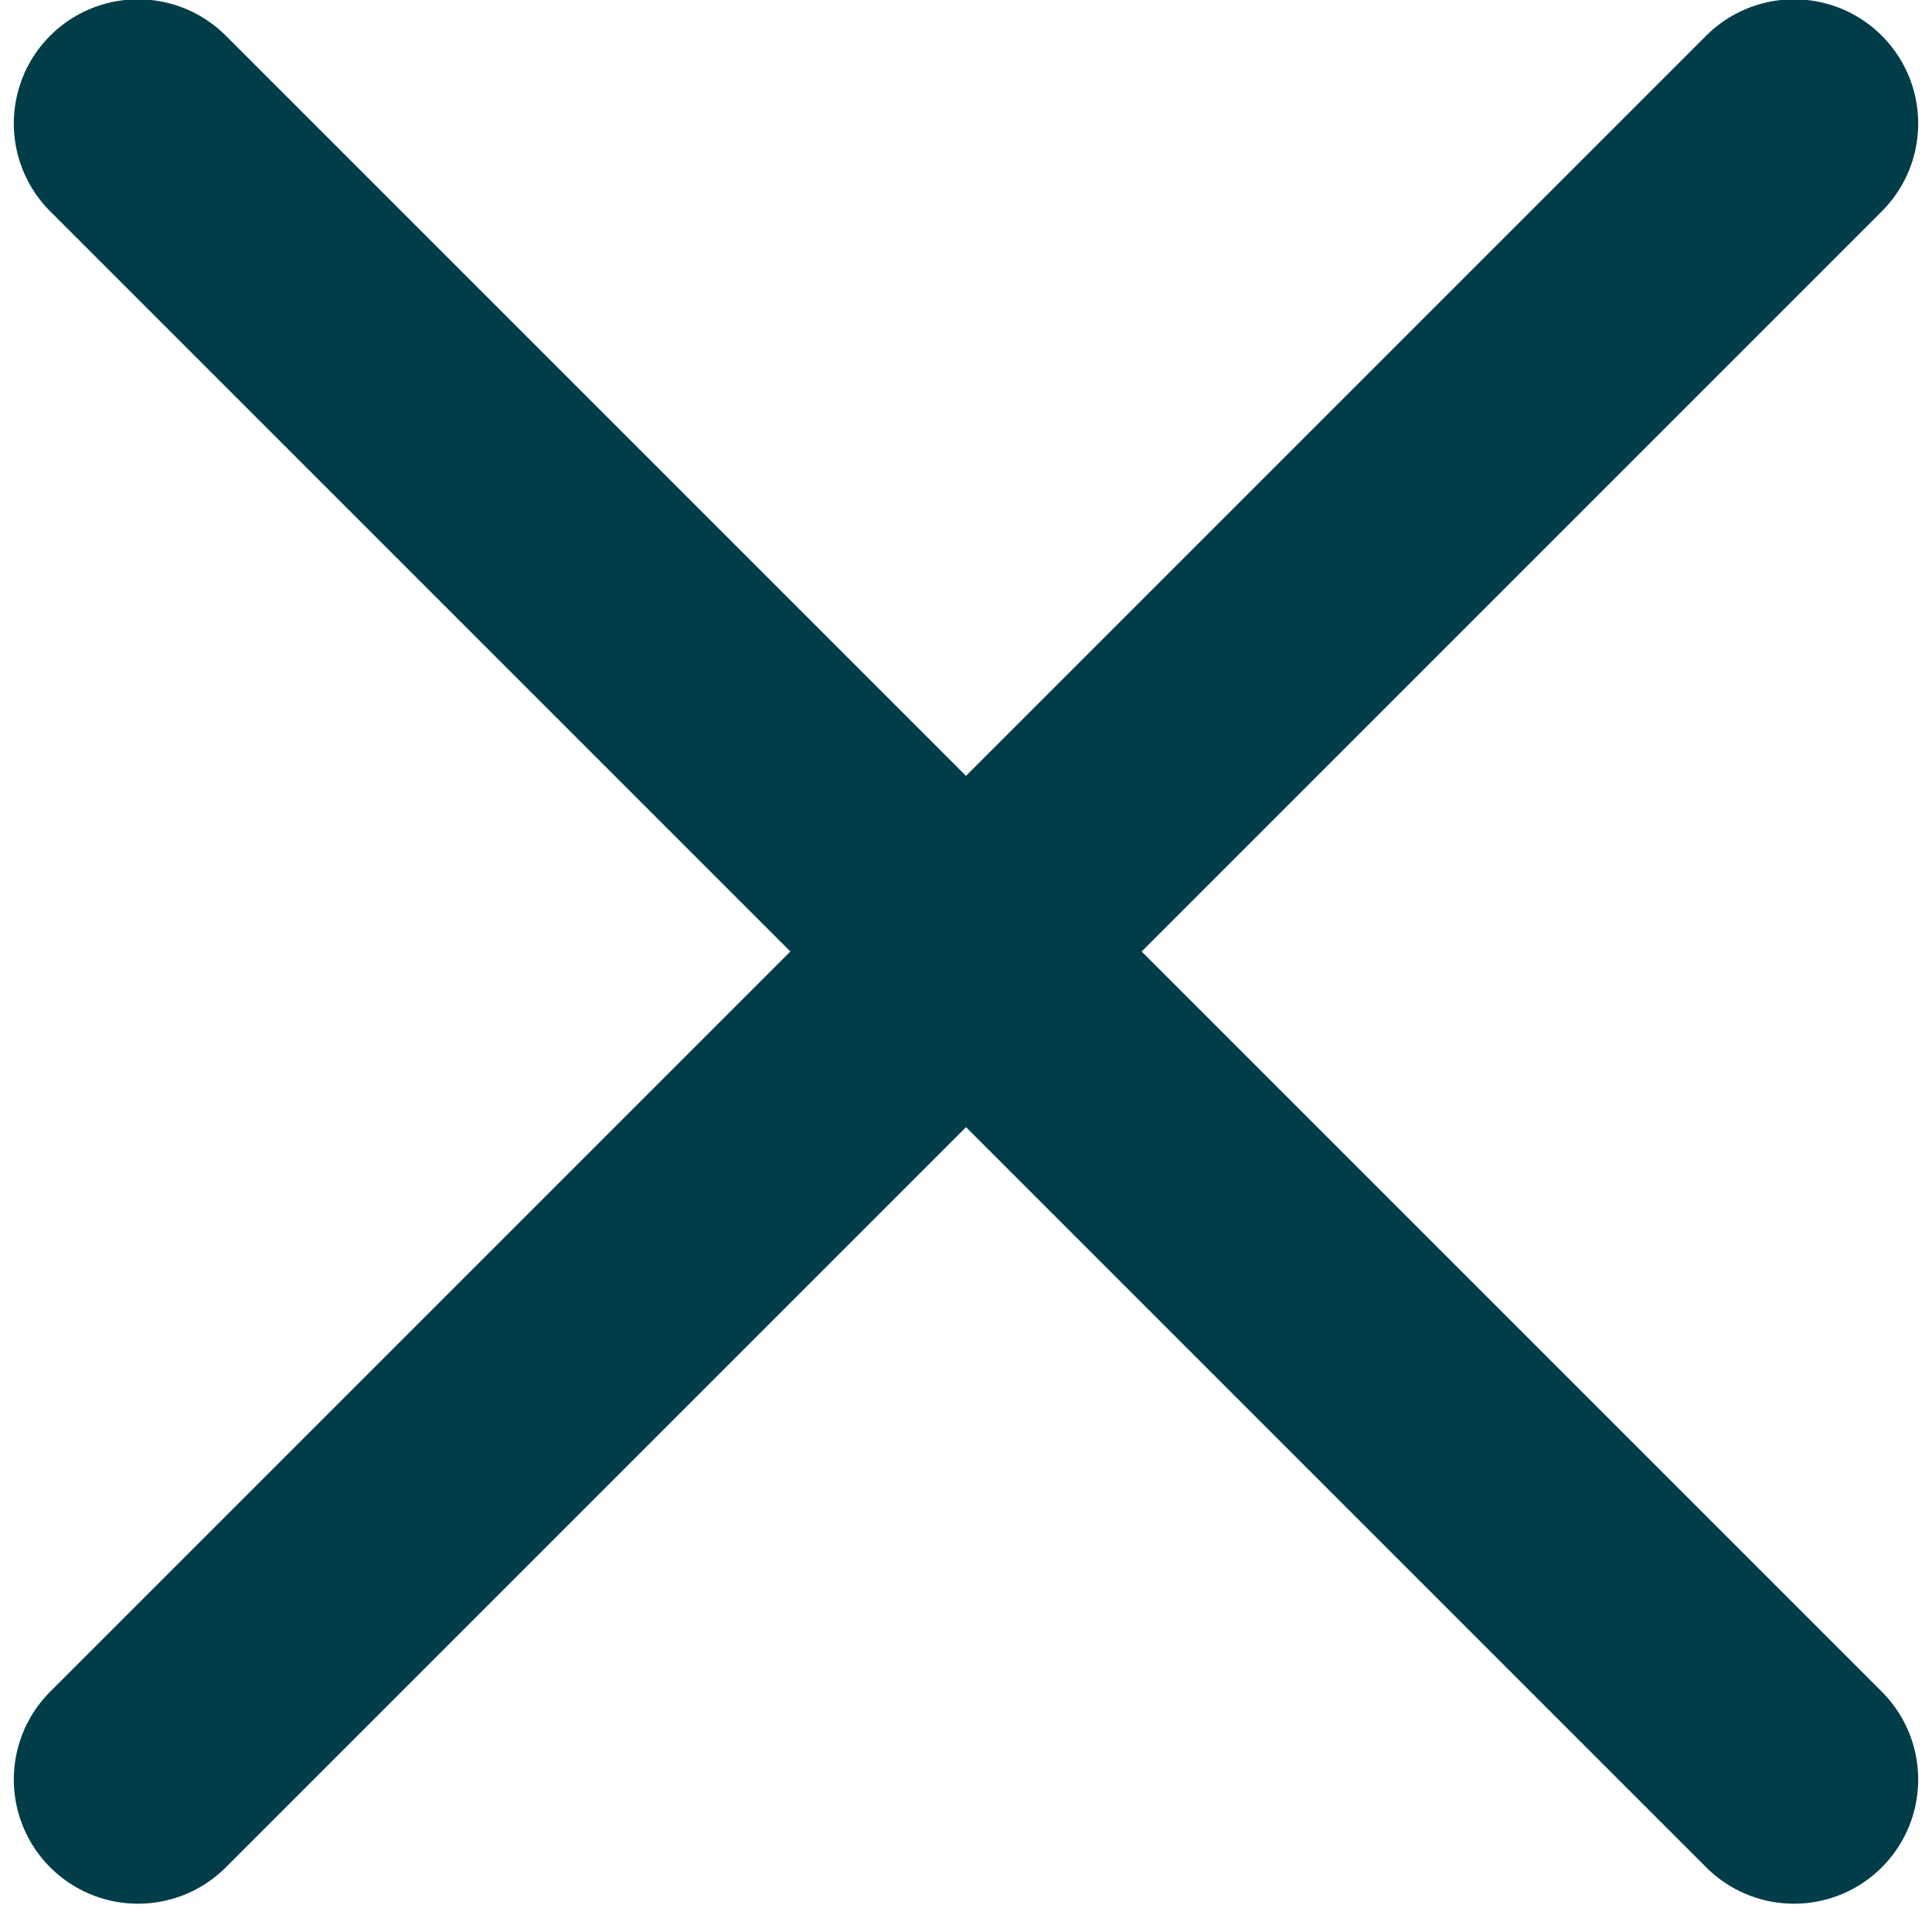 <svg width="14" height="14" viewBox="0 0 14 14" fill="none" xmlns="http://www.w3.org/2000/svg">
<path d="M1 12.895L13 0.895M1 0.895L13 12.895" stroke="#003D49" stroke-width="1.8" stroke-linecap="round"/>
</svg>
